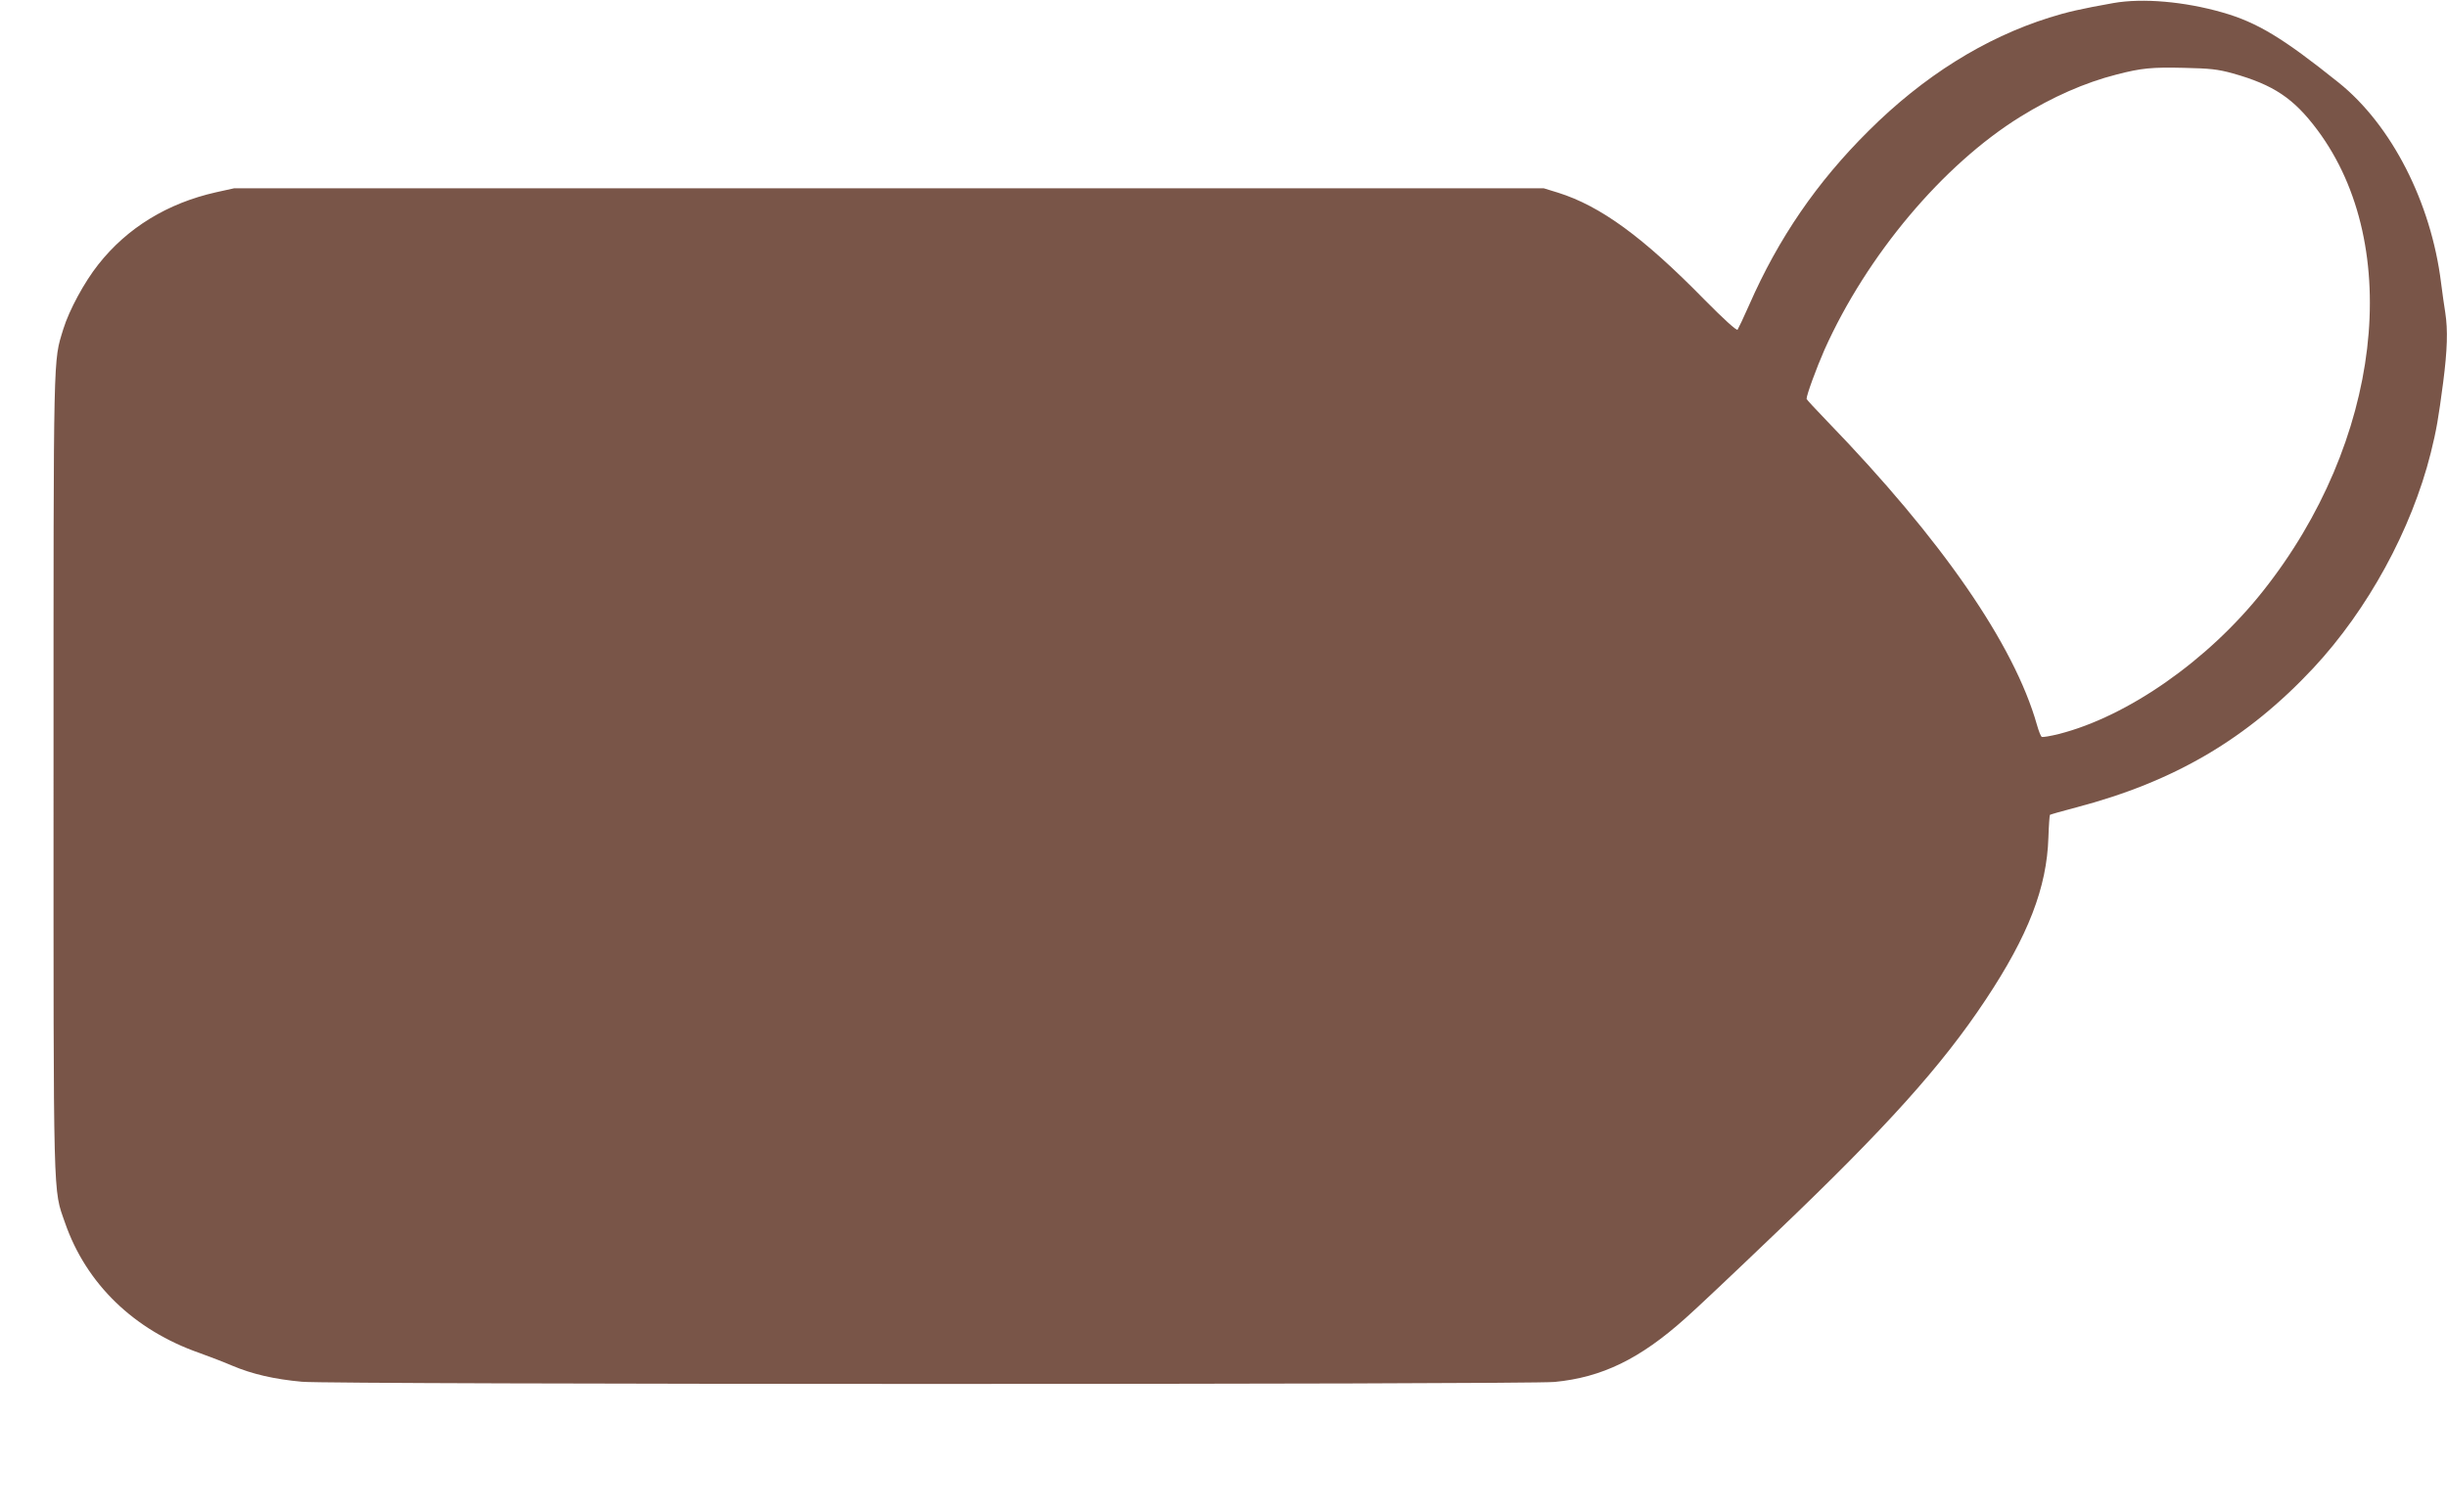 <?xml version="1.0" standalone="no"?>
<!DOCTYPE svg PUBLIC "-//W3C//DTD SVG 20010904//EN"
 "http://www.w3.org/TR/2001/REC-SVG-20010904/DTD/svg10.dtd">
<svg version="1.0" xmlns="http://www.w3.org/2000/svg"
 width="1280pt" height="791pt" viewBox="0 0 1280 791"
 preserveAspectRatio="xMidYMid meet">
<g transform="translate(0,791) scale(0.1,-0.1)"
fill="#795548" stroke="none">
<path d="M11055 7894 c-169 -30 -243 -47 -335 -76 -340 -107 -659 -307 -946
-593 -270 -268 -471 -561 -624 -910 -29 -66 -57 -124 -61 -130 -6 -5 -73 56
-172 156 -323 330 -545 491 -767 561 l-75 23 -3425 0 -3425 0 -95 -21 c-254
-57 -465 -186 -616 -378 -73 -92 -152 -238 -183 -338 -53 -175 -51 -77 -51
-2323 0 -2284 -3 -2170 60 -2352 111 -320 361 -562 705 -682 50 -18 126 -47
170 -66 104 -44 221 -71 365 -84 157 -15 6402 -15 6552 -1 248 24 446 120 684
333 45 39 259 241 475 448 575 549 866 872 1096 1219 223 336 320 587 328 849
2 62 6 115 8 118 3 2 65 20 138 39 514 135 894 359 1240 729 285 306 513 723
614 1125 30 121 40 180 65 370 22 171 25 273 11 364 -6 34 -15 104 -22 156
-52 421 -259 826 -536 1048 -292 234 -426 315 -608 367 -199 57 -417 76 -570
49z m625 -368 c213 -60 318 -130 442 -296 455 -610 334 -1634 -285 -2413 -286
-361 -706 -655 -1067 -747 -44 -11 -85 -18 -90 -15 -5 3 -16 31 -25 63 -119
420 -497 968 -1097 1588 -60 62 -108 114 -108 117 0 21 51 160 94 258 221 493
619 967 1024 1218 168 104 338 179 503 221 131 34 185 39 354 35 135 -3 175
-7 255 -29z"/>
</g>
</svg>
